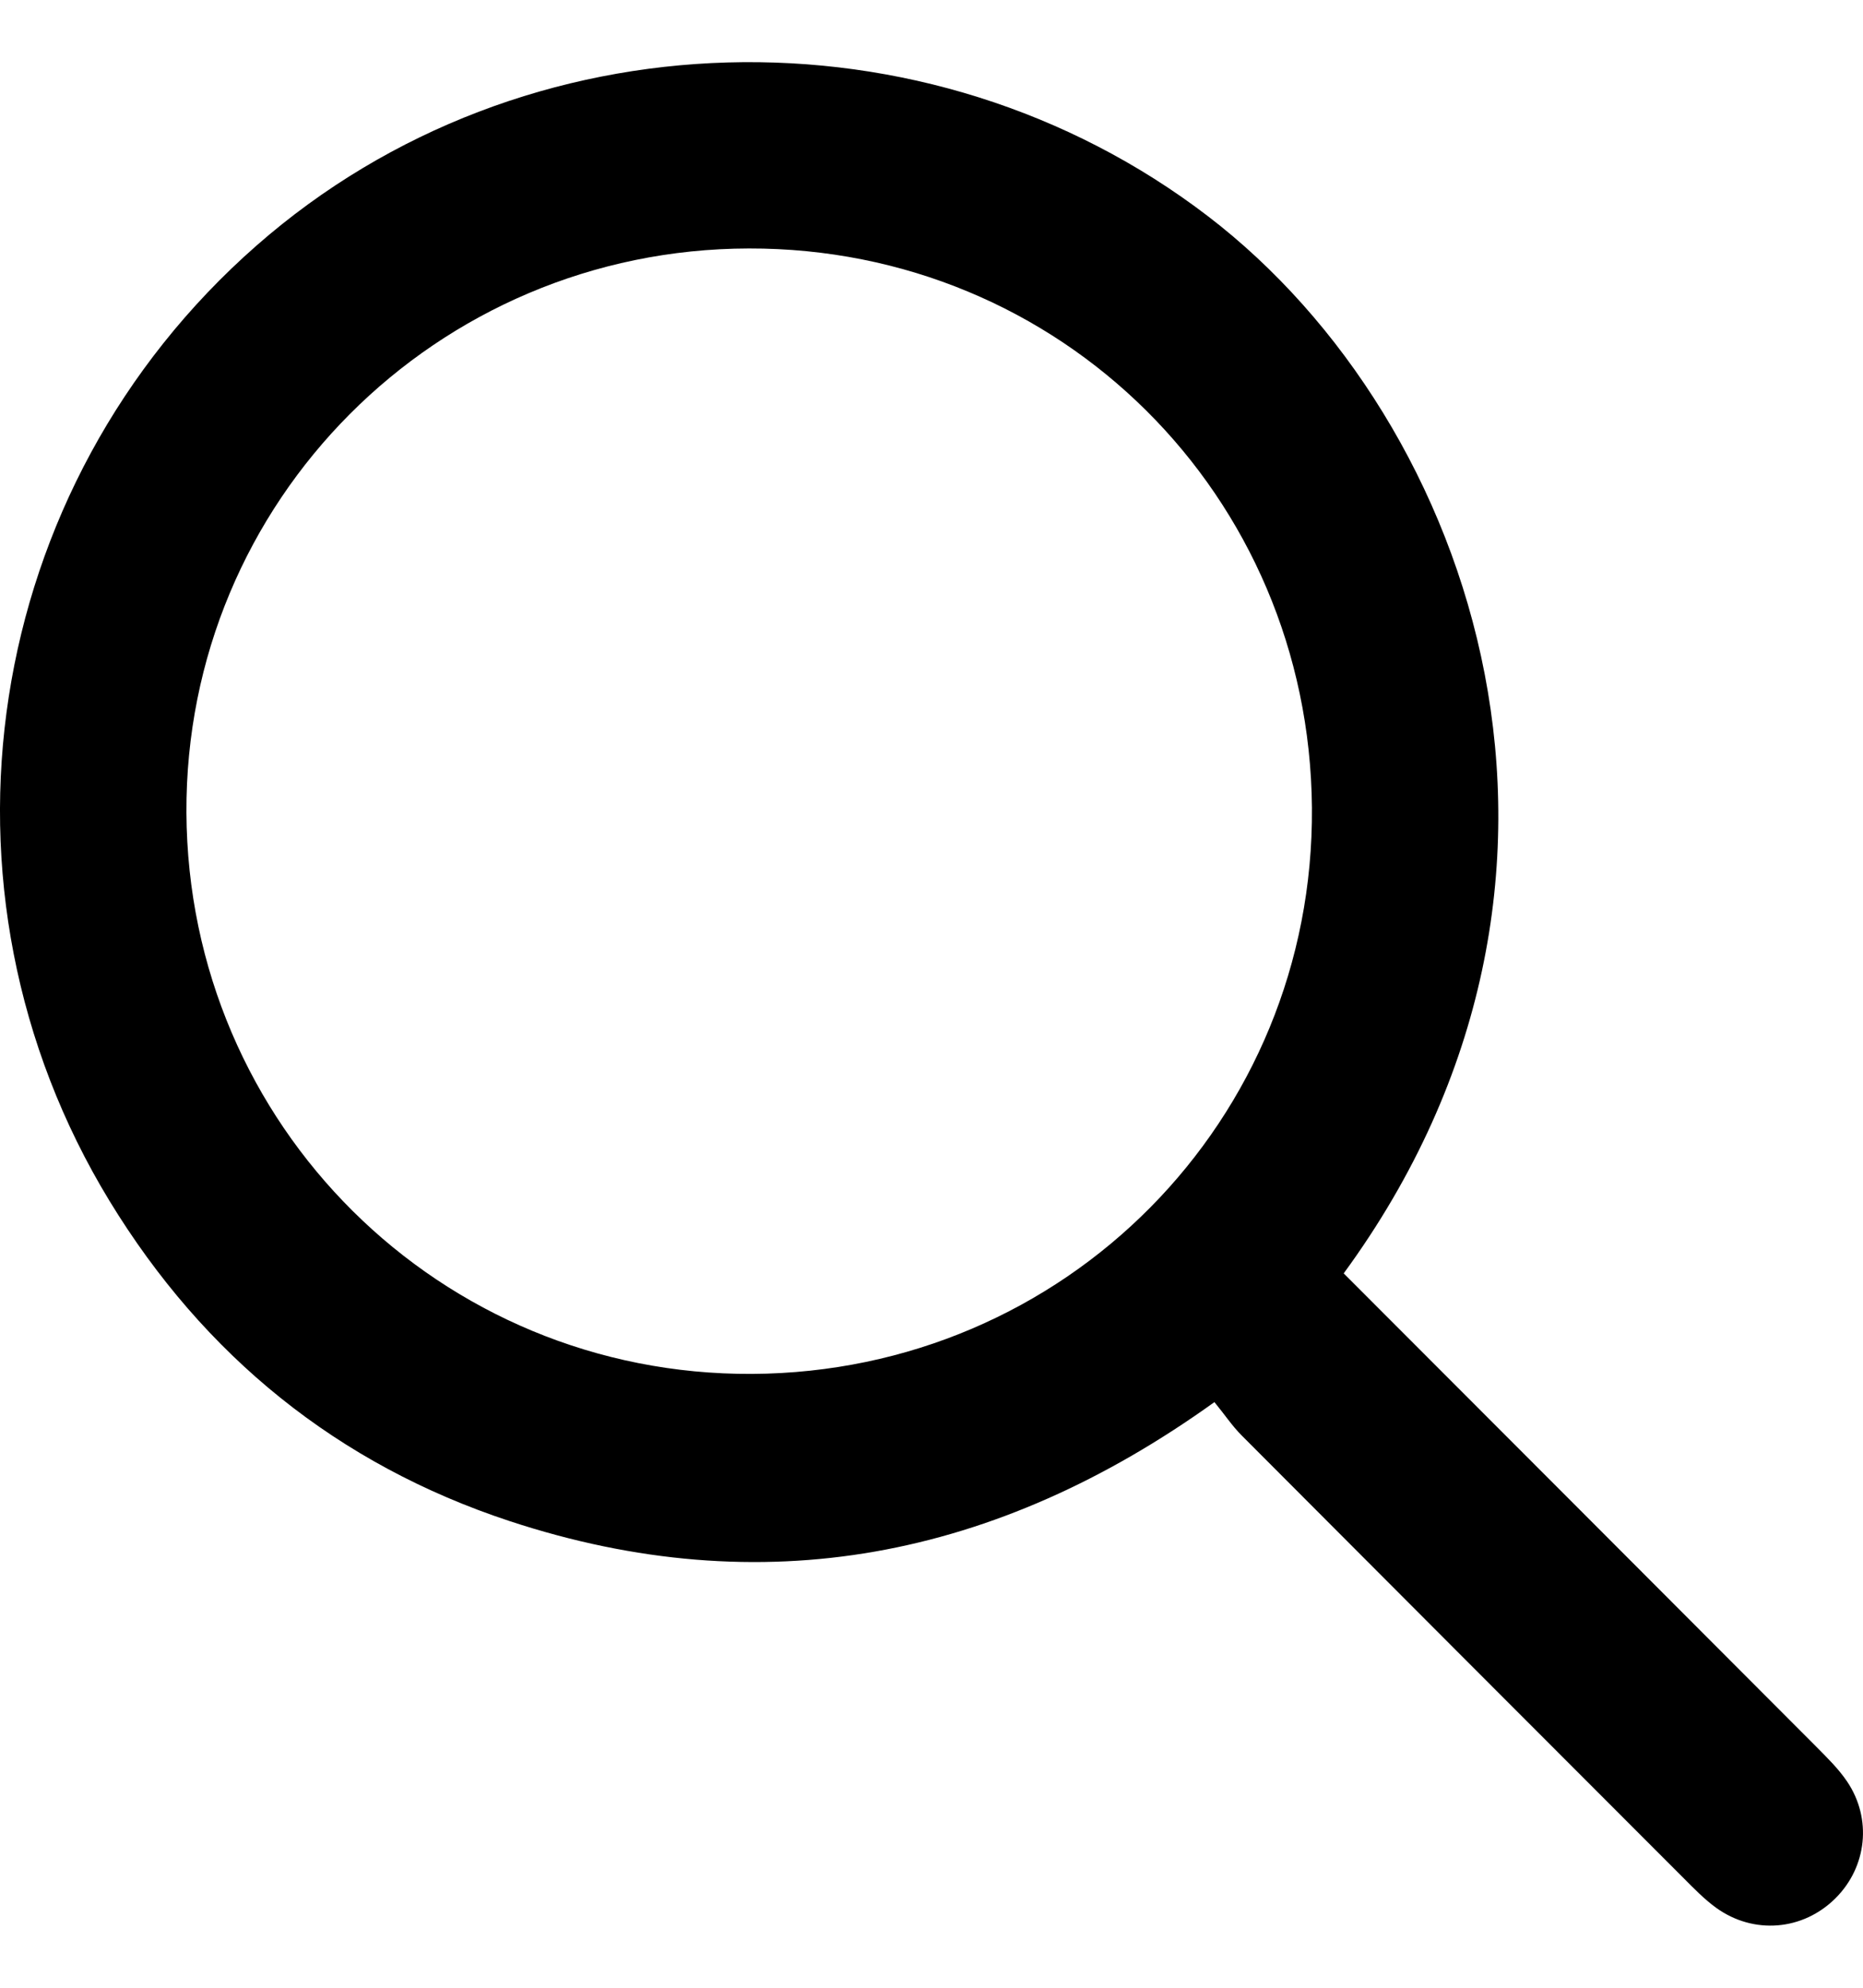 <svg width="15" height="16" viewBox="0 0 15 16" fill="none" xmlns="http://www.w3.org/2000/svg">
<path opacity="1" d="M10.819 10.25C12.095 11.527 13.358 12.791 14.62 14.056C14.709 14.146 14.802 14.236 14.872 14.34C15.074 14.639 15.032 15.027 14.779 15.279C14.518 15.54 14.12 15.575 13.817 15.356C13.723 15.288 13.641 15.203 13.558 15.12C12.37 13.932 11.183 12.743 9.997 11.554C9.921 11.478 9.861 11.387 9.778 11.286C8.02 12.548 6.137 12.913 4.104 12.244C2.72 11.788 1.643 10.915 0.882 9.667C-0.648 7.156 -0.146 3.917 2.065 1.977C4.218 0.088 7.47 0.013 9.728 1.742C11.884 3.393 13.144 7.074 10.818 10.251L10.819 10.25ZM1.501 6.541C1.514 9.059 3.544 11.072 6.055 11.059C8.578 11.045 10.583 9.017 10.563 6.501C10.542 3.985 8.538 1.994 6.029 2C3.513 2.005 1.489 4.035 1.501 6.542V6.541Z" fill="#000"/>
</svg>
